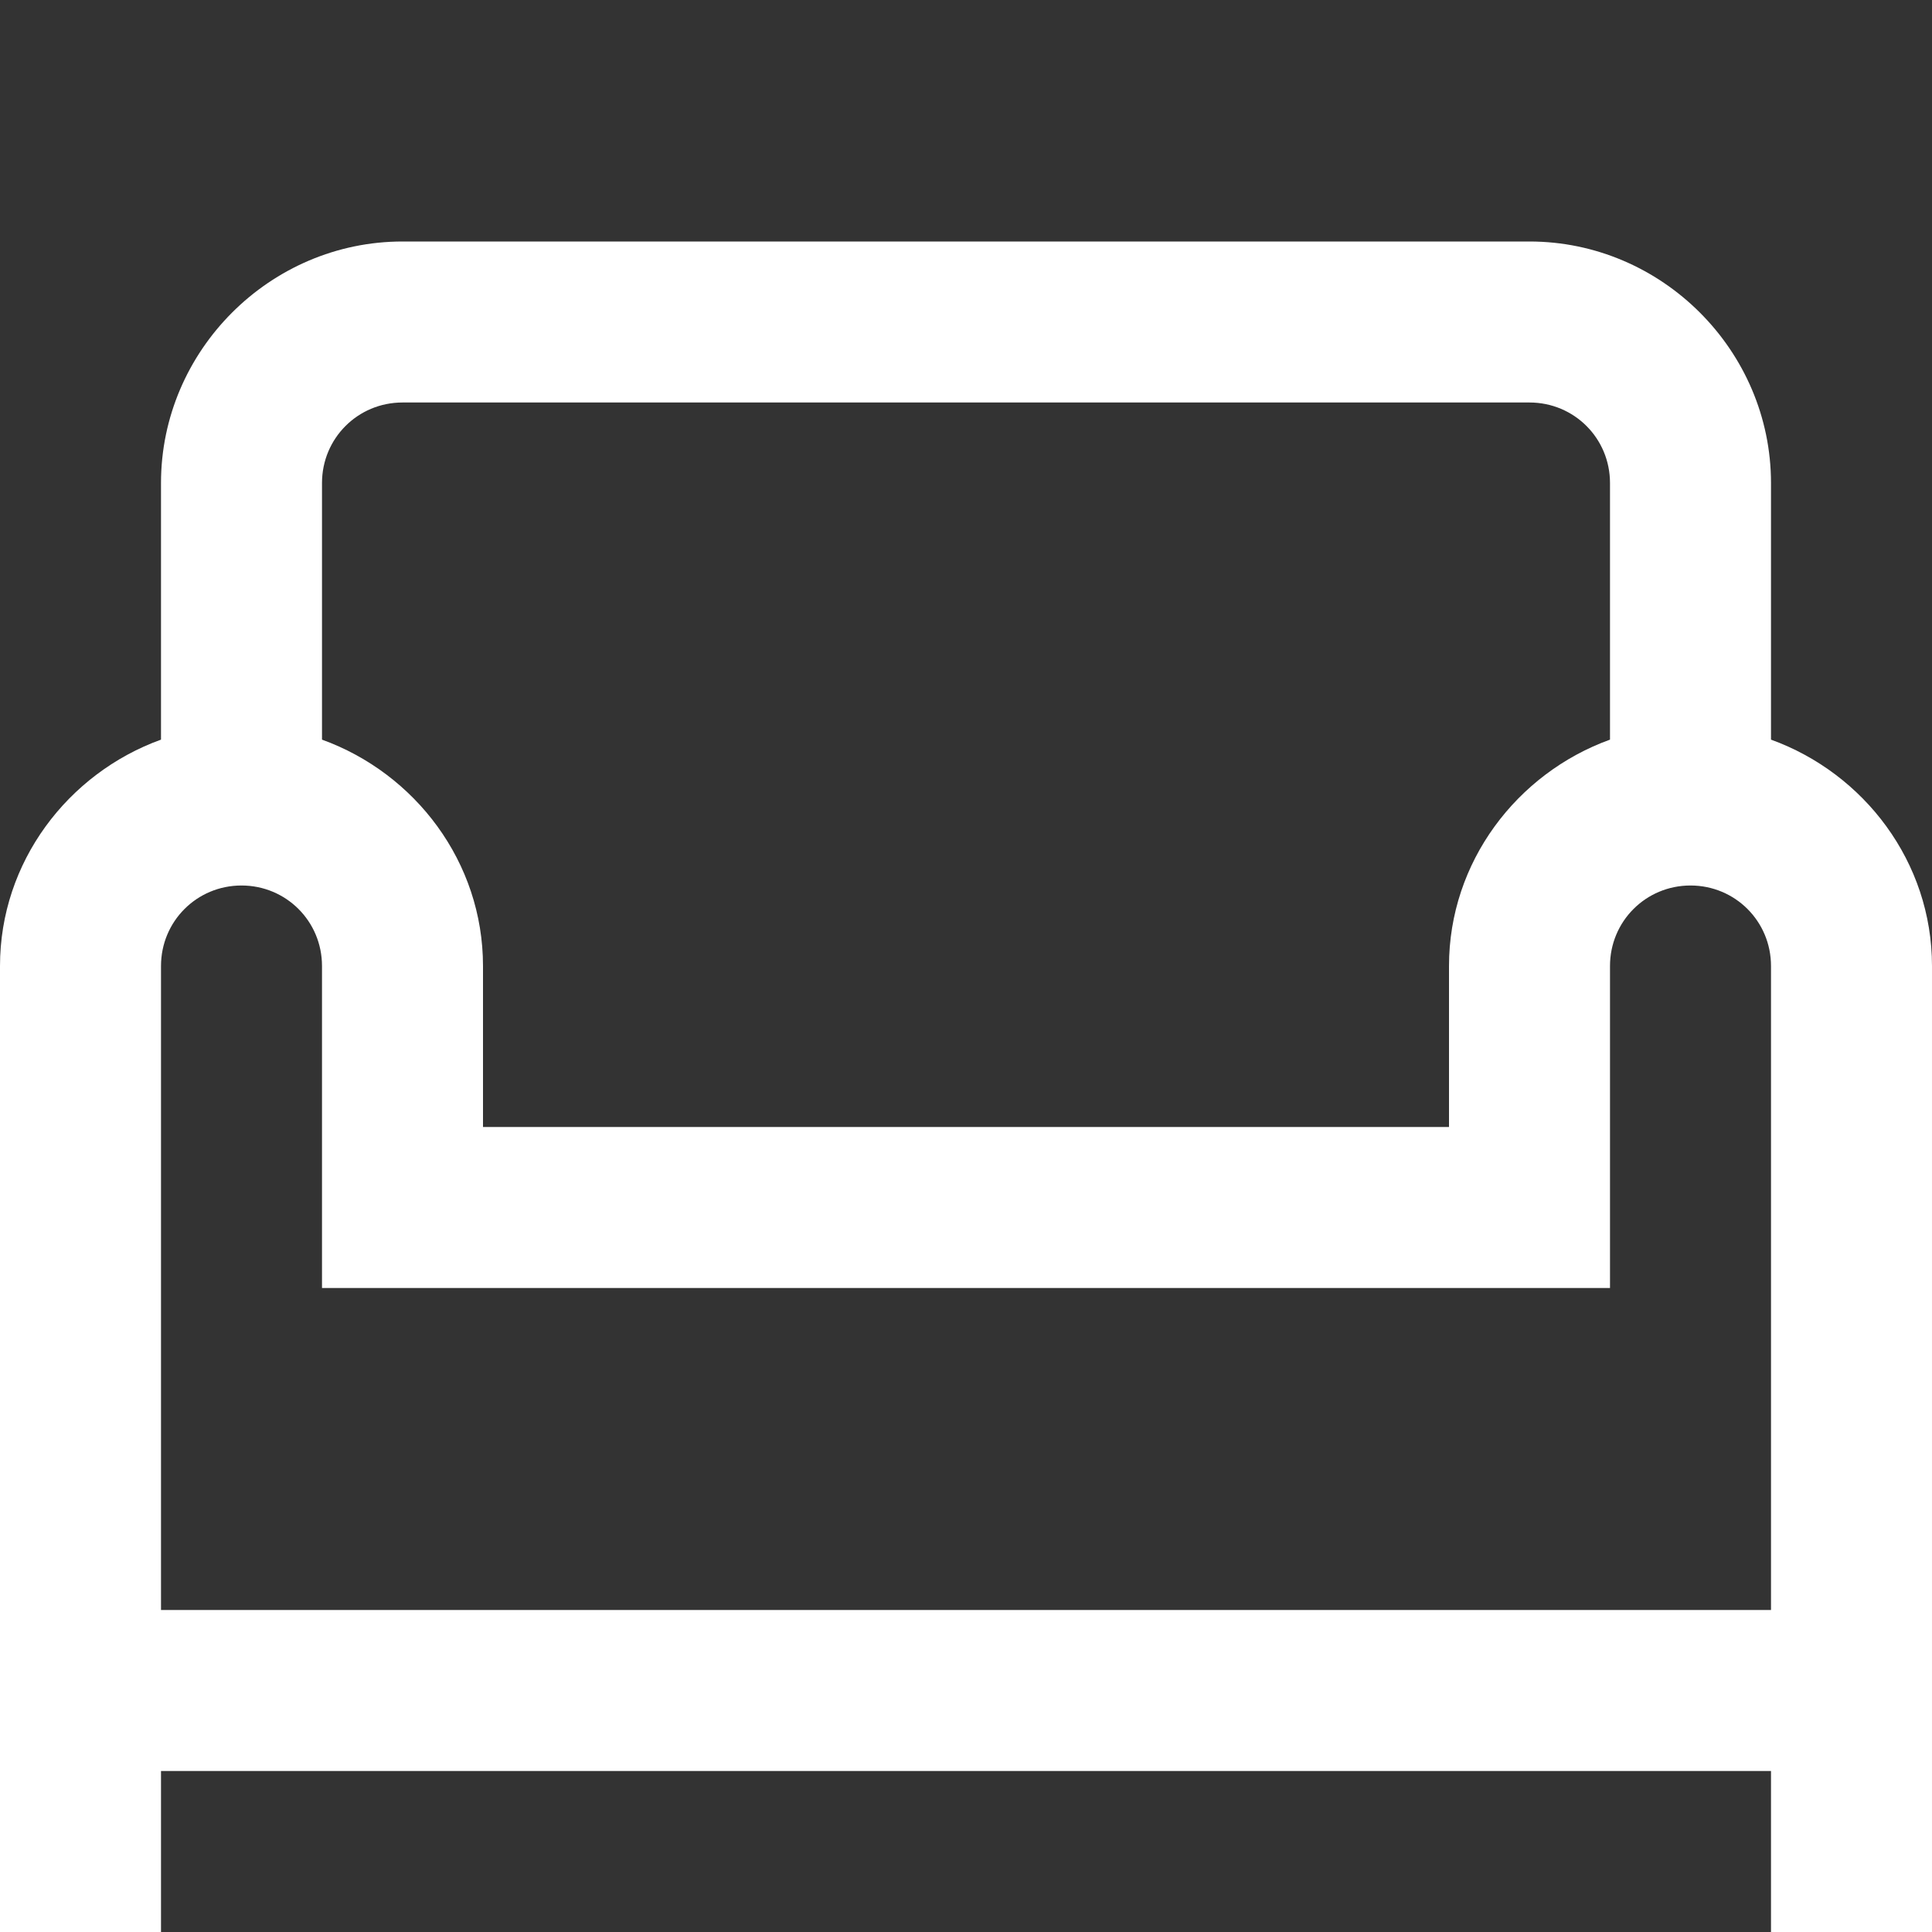 ﻿<?xml version="1.0" encoding="UTF-8"?>
<!-- Created with Inkscape (http://www.inkscape.org/) -->
<svg width="24" height="24" version="1.1" viewBox="0 0 24 24" xmlns="http://www.w3.org/2000/svg" xmlns:cc="http://creativecommons.org/ns#" xmlns:dc="http://purl.org/dc/elements/1.1/" xmlns:rdf="http://www.w3.org/1999/02/22-rdf-syntax-ns#">
  <rect x="0" y="0" width="24" height="24" fill="#333333" stroke="none"/>
  <path d="m5 3c-1.645 0-3 1.355-3 3v3.188c-1.156 0.418-2 1.52-2 2.812v12h2v-2h20v2h2v-12c0-1.293-0.844-2.394-2-2.812v-3.188c0-1.645-1.355-3-3-3zm0 2h14c0.555 0 1 0.445 1 1v3.188c-1.156 0.418-2 1.52-2 2.812v2h-12v-2c0-1.293-0.844-2.394-2-2.812v-3.188c0-0.555 0.445-1 1-1zm-2 6c0.555 0 1 0.445 1 1v4h16v-4c0-0.555 0.445-1 1-1s1 0.445 1 1v8h-20v-8c0-0.555 0.445-1 1-1z" fill="#fff" stroke-width=".4"/>
</svg>
